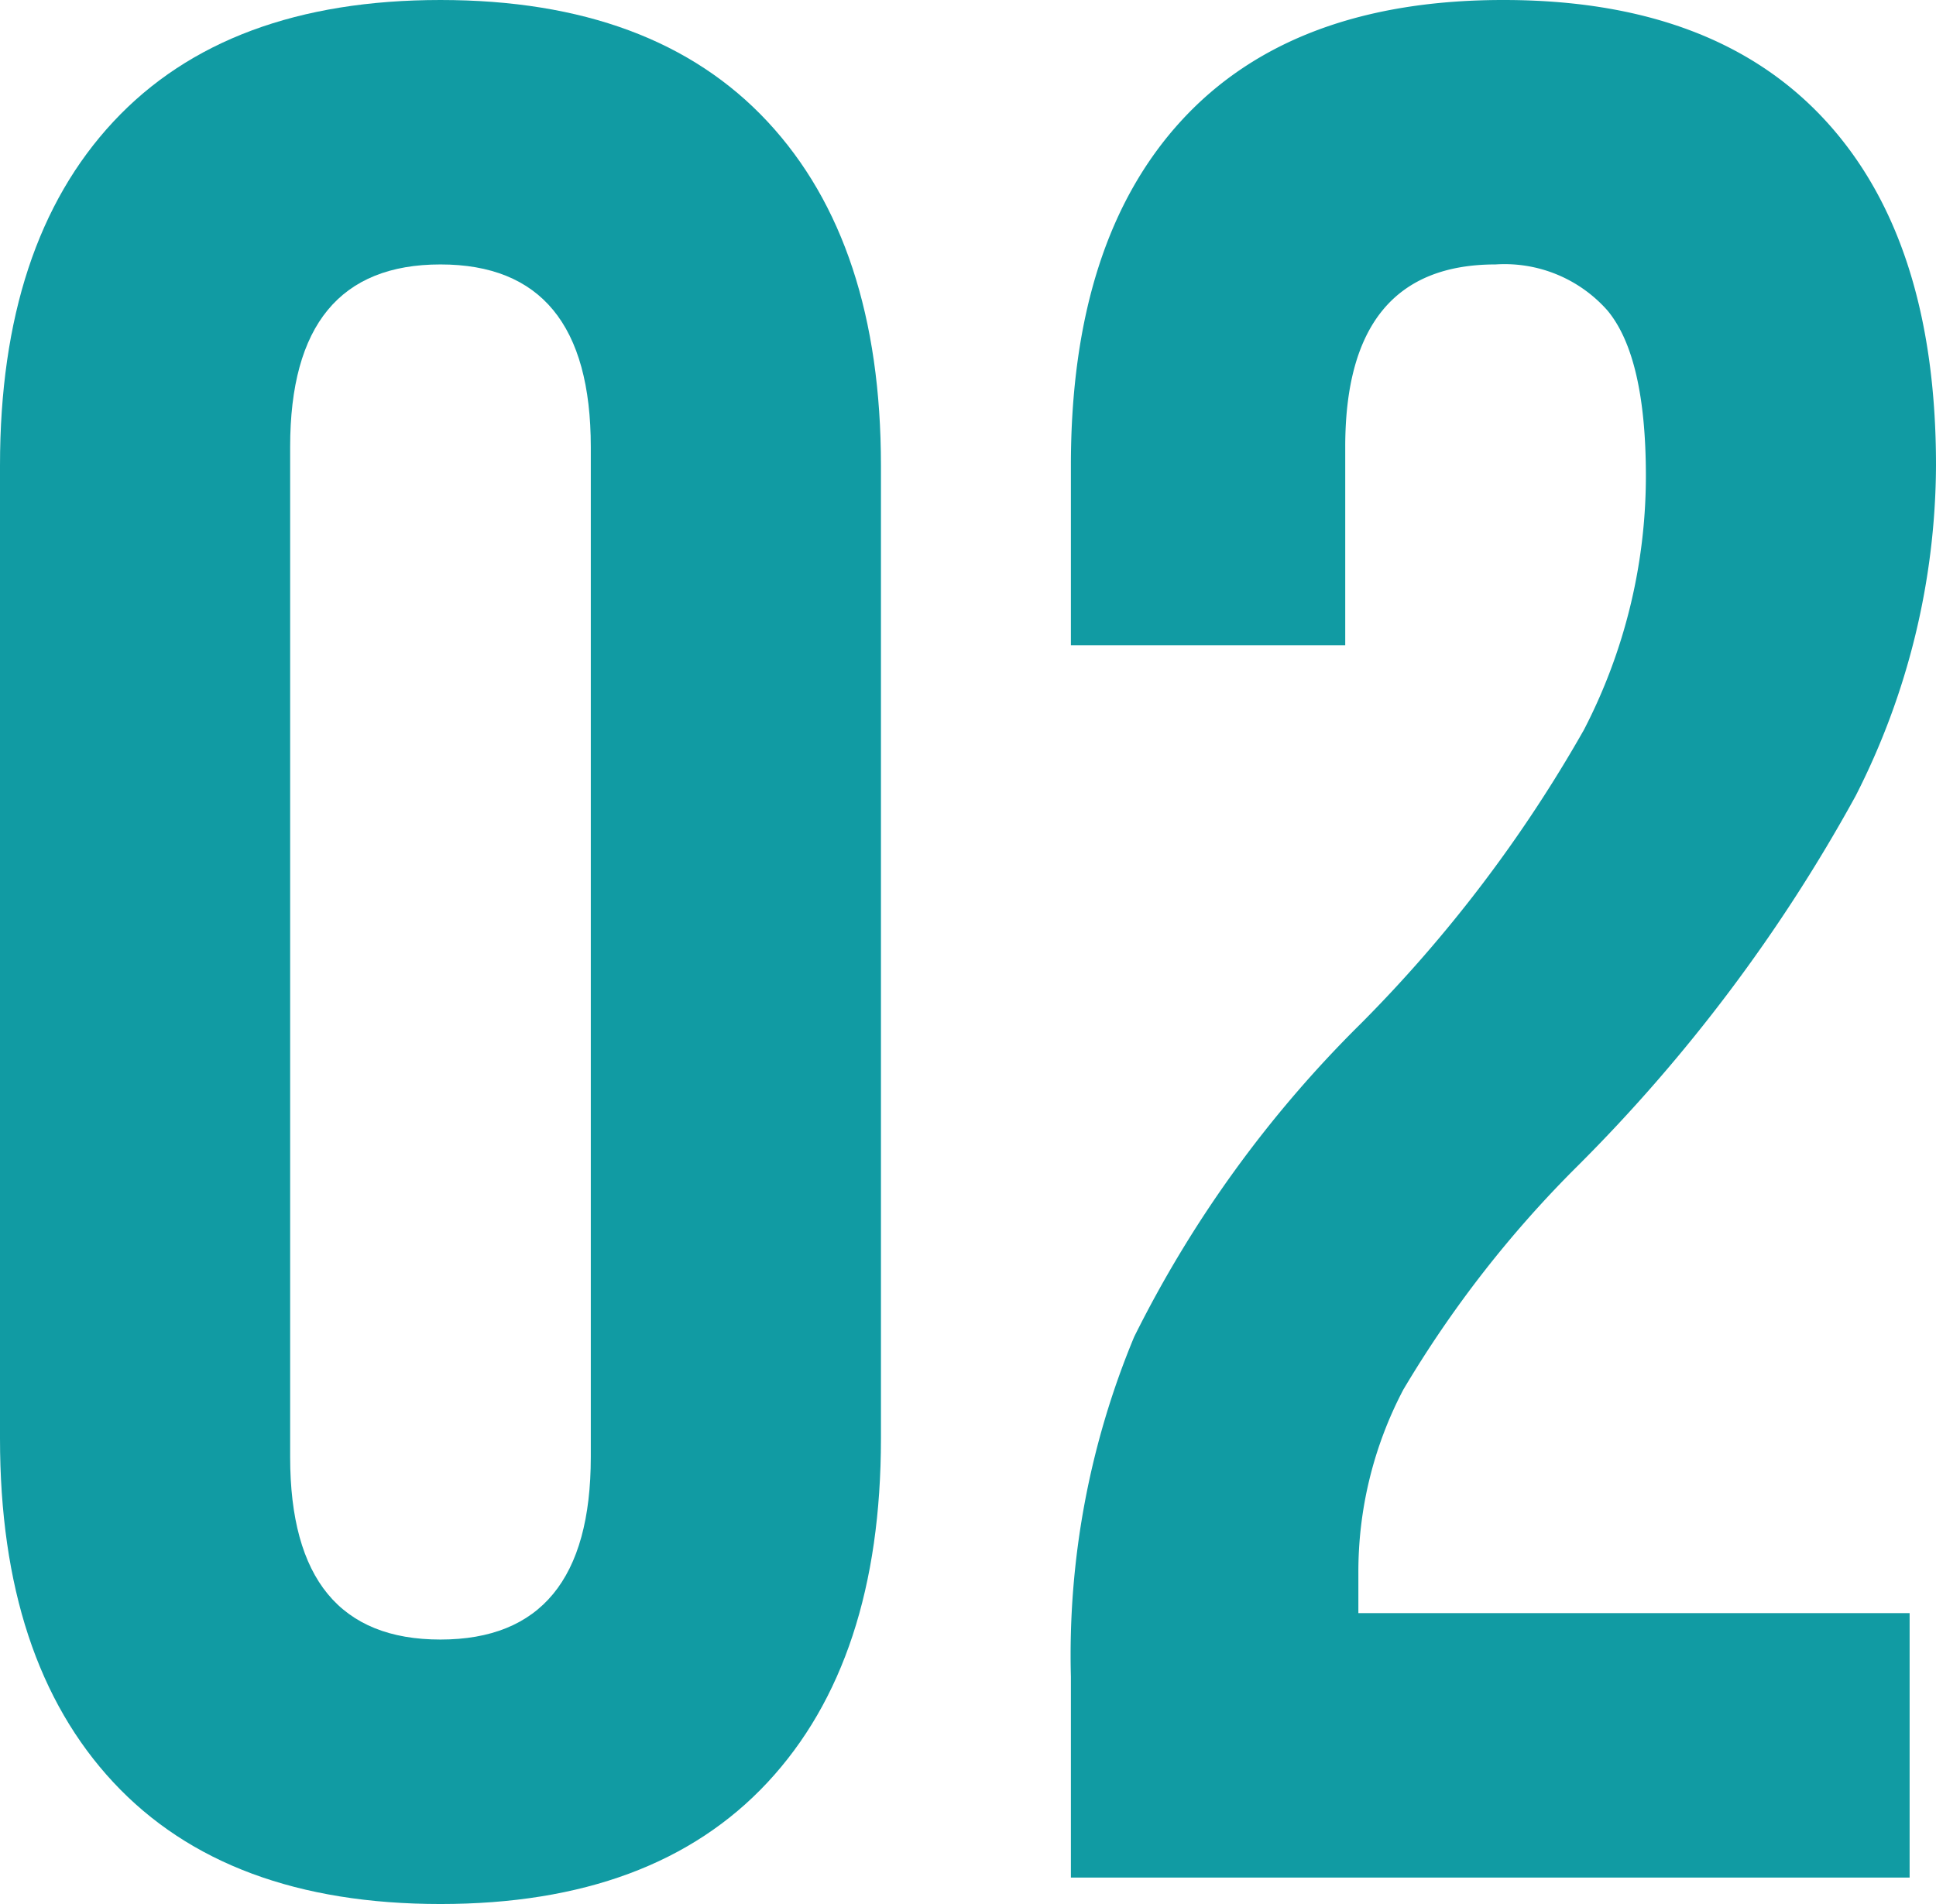 <svg xmlns="http://www.w3.org/2000/svg" width="61" height="60" viewBox="0 0 61 60">
  <g id="_02" data-name="02" transform="translate(-20 -5960)">
    <path id="パス_283" data-name="パス 283" d="M3.573,56.167Q0,52.333,0,45.333V14.666q0-7,3.573-10.833T13.878,0q6.734,0,10.306,3.833t3.573,10.833V45.333q0,7-3.573,10.834T13.878,60Q7.146,60,3.573,56.167M18.615,45.916V14.084q0-5.751-4.737-5.751T9.142,14.084V45.916q0,5.752,4.736,5.75t4.737-5.75" transform="translate(20 5960)" fill="#119ba3"/>
    <path id="パス_284" data-name="パス 284" d="M33.742,52.834a26.092,26.092,0,0,1,1.994-10.708,37.064,37.064,0,0,1,7.147-9.875A43.6,43.6,0,0,0,49.906,23a17.393,17.393,0,0,0,1.953-8q0-3.75-1.205-5.209a4.323,4.323,0,0,0-3.532-1.458q-4.739,0-4.736,5.75v6.25H33.742V14.667q0-7.081,3.49-10.875T47.372,0Q54.019,0,57.51,3.792T61,14.667a23.089,23.089,0,0,1-2.534,10.417A51.369,51.369,0,0,1,49.7,36.75a35.378,35.378,0,0,0-5.485,7.043A12.329,12.329,0,0,0,42.8,49.584v1.25H60.169v8.333H33.742Z" transform="translate(20 5960)" fill="#119ba3"/>
  </g>
</svg>
